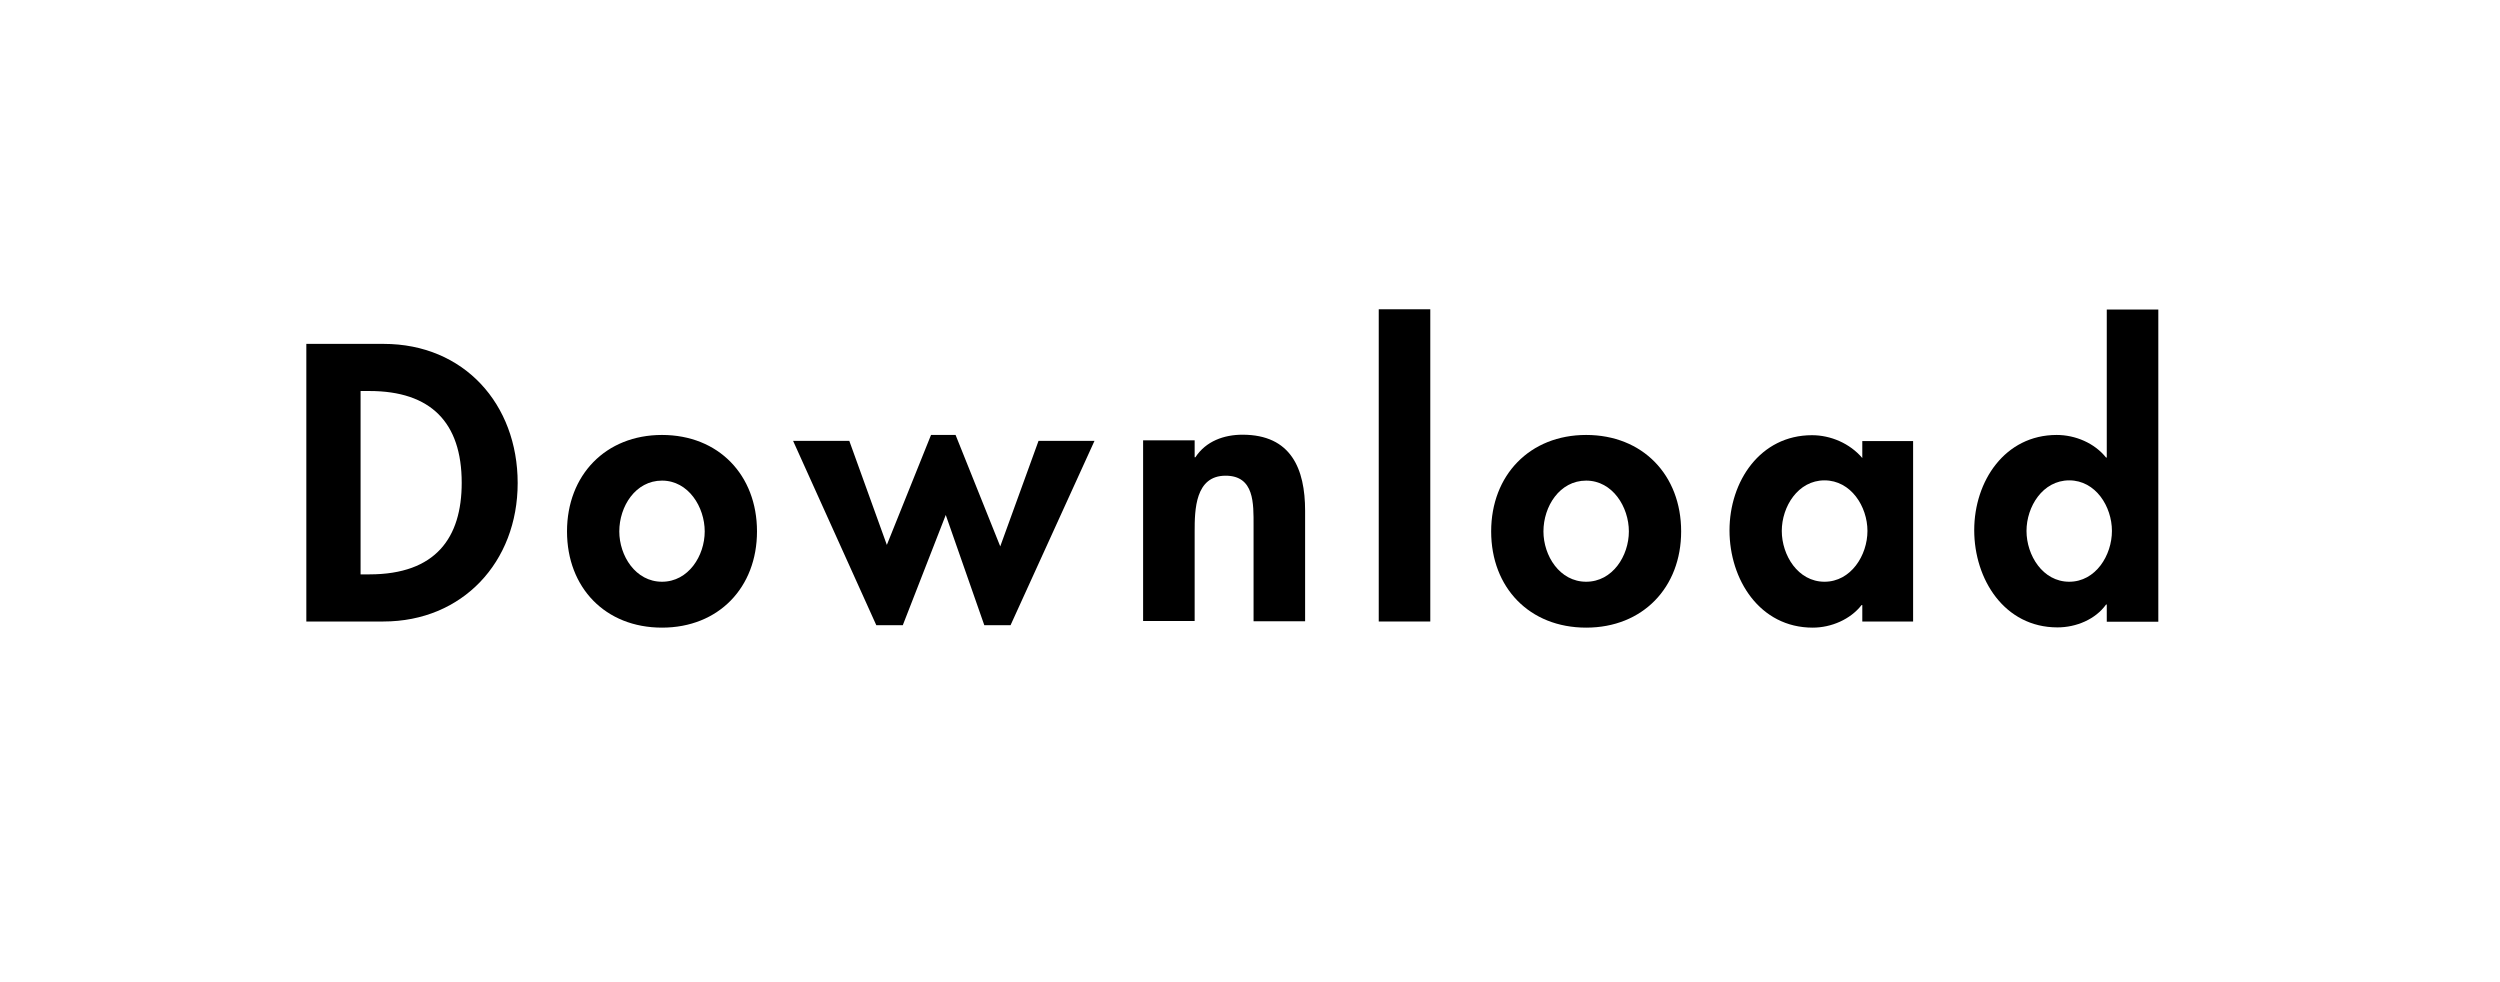 <?xml version="1.0" encoding="UTF-8"?><svg id="b" xmlns="http://www.w3.org/2000/svg" viewBox="0 0 101.85 40"><defs><style>.e{fill:none;}</style></defs><g id="c"><g id="d"><rect class="e" x="30.93" y="-30.92" width="40" height="101.85" transform="translate(30.93 70.93) rotate(-90)"/><g><path d="M12.48,14.01h3.15c3.27,0,5.46,2.45,5.46,5.67s-2.25,5.64-5.47,5.64h-3.14V14.01Zm2.21,9.39h.36c2.71,0,3.76-1.5,3.76-3.73,0-2.46-1.26-3.74-3.76-3.74h-.36v7.47Z"/><path d="M30.84,21.65c0,2.28-1.56,3.92-3.87,3.92s-3.87-1.63-3.87-3.92,1.57-3.93,3.87-3.93,3.87,1.63,3.87,3.93Zm-5.61,0c0,.99,.66,2.05,1.74,2.05s1.74-1.06,1.74-2.05-.66-2.07-1.74-2.07-1.74,1.05-1.74,2.07Z"/><path d="M36.13,22.2l1.8-4.48h1l1.82,4.54,1.56-4.3h2.28l-3.42,7.51h-1.07l-1.57-4.49-1.75,4.49h-1.08l-3.39-7.51h2.29l1.53,4.24Z"/><path d="M48.67,18.63h.03c.43-.66,1.17-.92,1.92-.92,1.98,0,2.55,1.39,2.55,3.1v4.5h-2.1v-3.9c0-.89,.04-2.03-1.14-2.03-1.24,0-1.26,1.39-1.26,2.28v3.64h-2.1v-7.36h2.1v.67Z"/><path d="M58.27,25.32h-2.1V12.6h2.1v12.72Z"/><path d="M68.49,21.65c0,2.28-1.56,3.92-3.87,3.92s-3.87-1.63-3.87-3.92,1.57-3.93,3.87-3.93,3.87,1.63,3.87,3.93Zm-5.61,0c0,.99,.66,2.05,1.74,2.05s1.74-1.06,1.74-2.05-.66-2.07-1.74-2.07-1.74,1.05-1.74,2.07Z"/><path d="M77.94,25.32h-2.07v-.67h-.03c-.45,.58-1.23,.92-1.99,.92-2.16,0-3.39-1.96-3.39-3.96s1.25-3.88,3.36-3.88c.76,0,1.54,.33,2.05,.93v-.69h2.07v7.36Zm-1.86-3.69c0-.99-.67-2.06-1.75-2.06s-1.74,1.07-1.74,2.06,.66,2.07,1.74,2.07,1.75-1.08,1.75-2.07Z"/><path d="M85.83,24.63h-.03c-.43,.6-1.21,.93-1.98,.93-2.16,0-3.39-1.96-3.39-3.96s1.25-3.88,3.36-3.88c.76,0,1.54,.33,2.01,.92h.03v-6.03h2.1v12.72h-2.1v-.69Zm.21-3c0-.99-.66-2.06-1.74-2.06s-1.74,1.07-1.74,2.06,.66,2.07,1.74,2.07,1.74-1.08,1.74-2.07Z"/></g></g></g></svg>